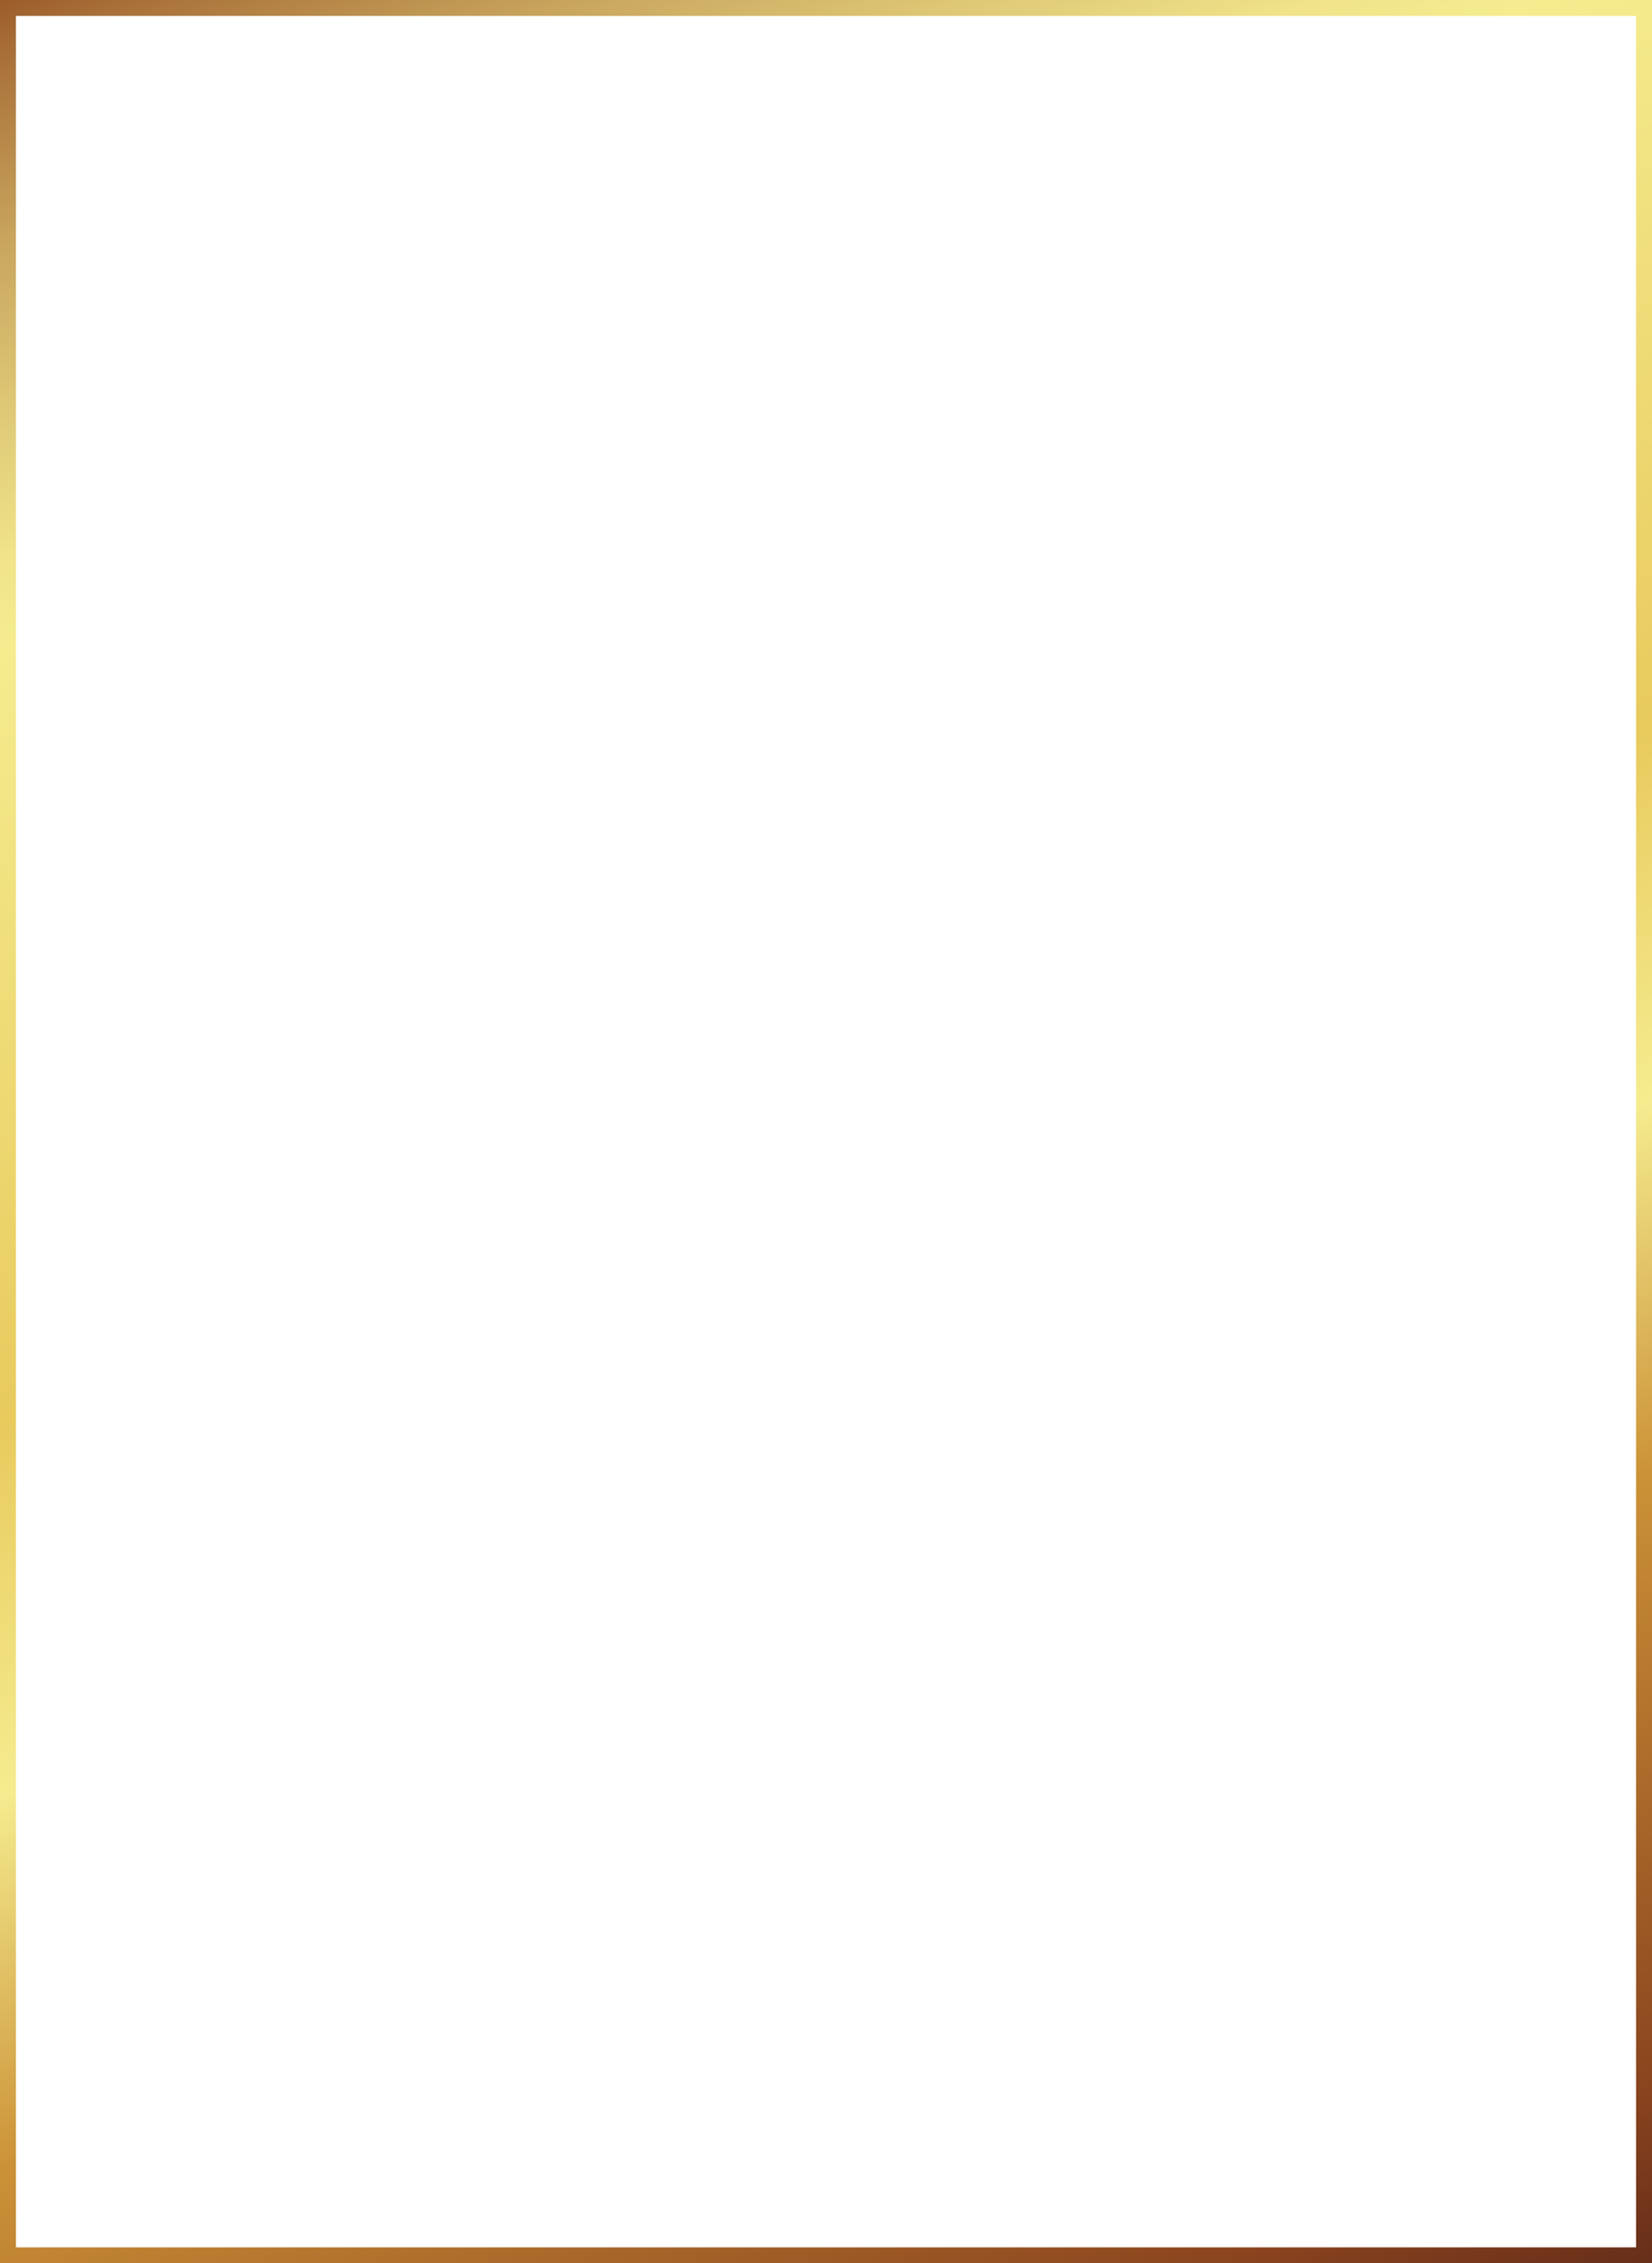 <?xml version="1.0" encoding="UTF-8"?> <svg xmlns="http://www.w3.org/2000/svg" width="311" height="426" viewBox="0 0 311 426" fill="none"> <rect x="1.5" y="1.5" width="308" height="423" stroke="url(#paint0_linear)" stroke-width="3"></rect> <defs> <linearGradient id="paint0_linear" x1="-12.581" y1="-0.832" x2="196.145" y2="494.366" gradientUnits="userSpaceOnUse"> <stop stop-color="#955123"></stop> <stop offset="0.03" stop-color="#A97139"></stop> <stop offset="0.09" stop-color="#C9A65E"></stop> <stop offset="0.15" stop-color="#E1CC79"></stop> <stop offset="0.19" stop-color="#F0E389"></stop> <stop offset="0.22" stop-color="#F5EC8F"></stop> <stop offset="0.47" stop-color="#E8CA5D"></stop> <stop offset="0.59" stop-color="#F5EC8F"></stop> <stop offset="0.71" stop-color="#CC9237"></stop> <stop offset="0.91" stop-color="#89431E"></stop> <stop offset="1" stop-color="#522116"></stop> </linearGradient> </defs> </svg> 
